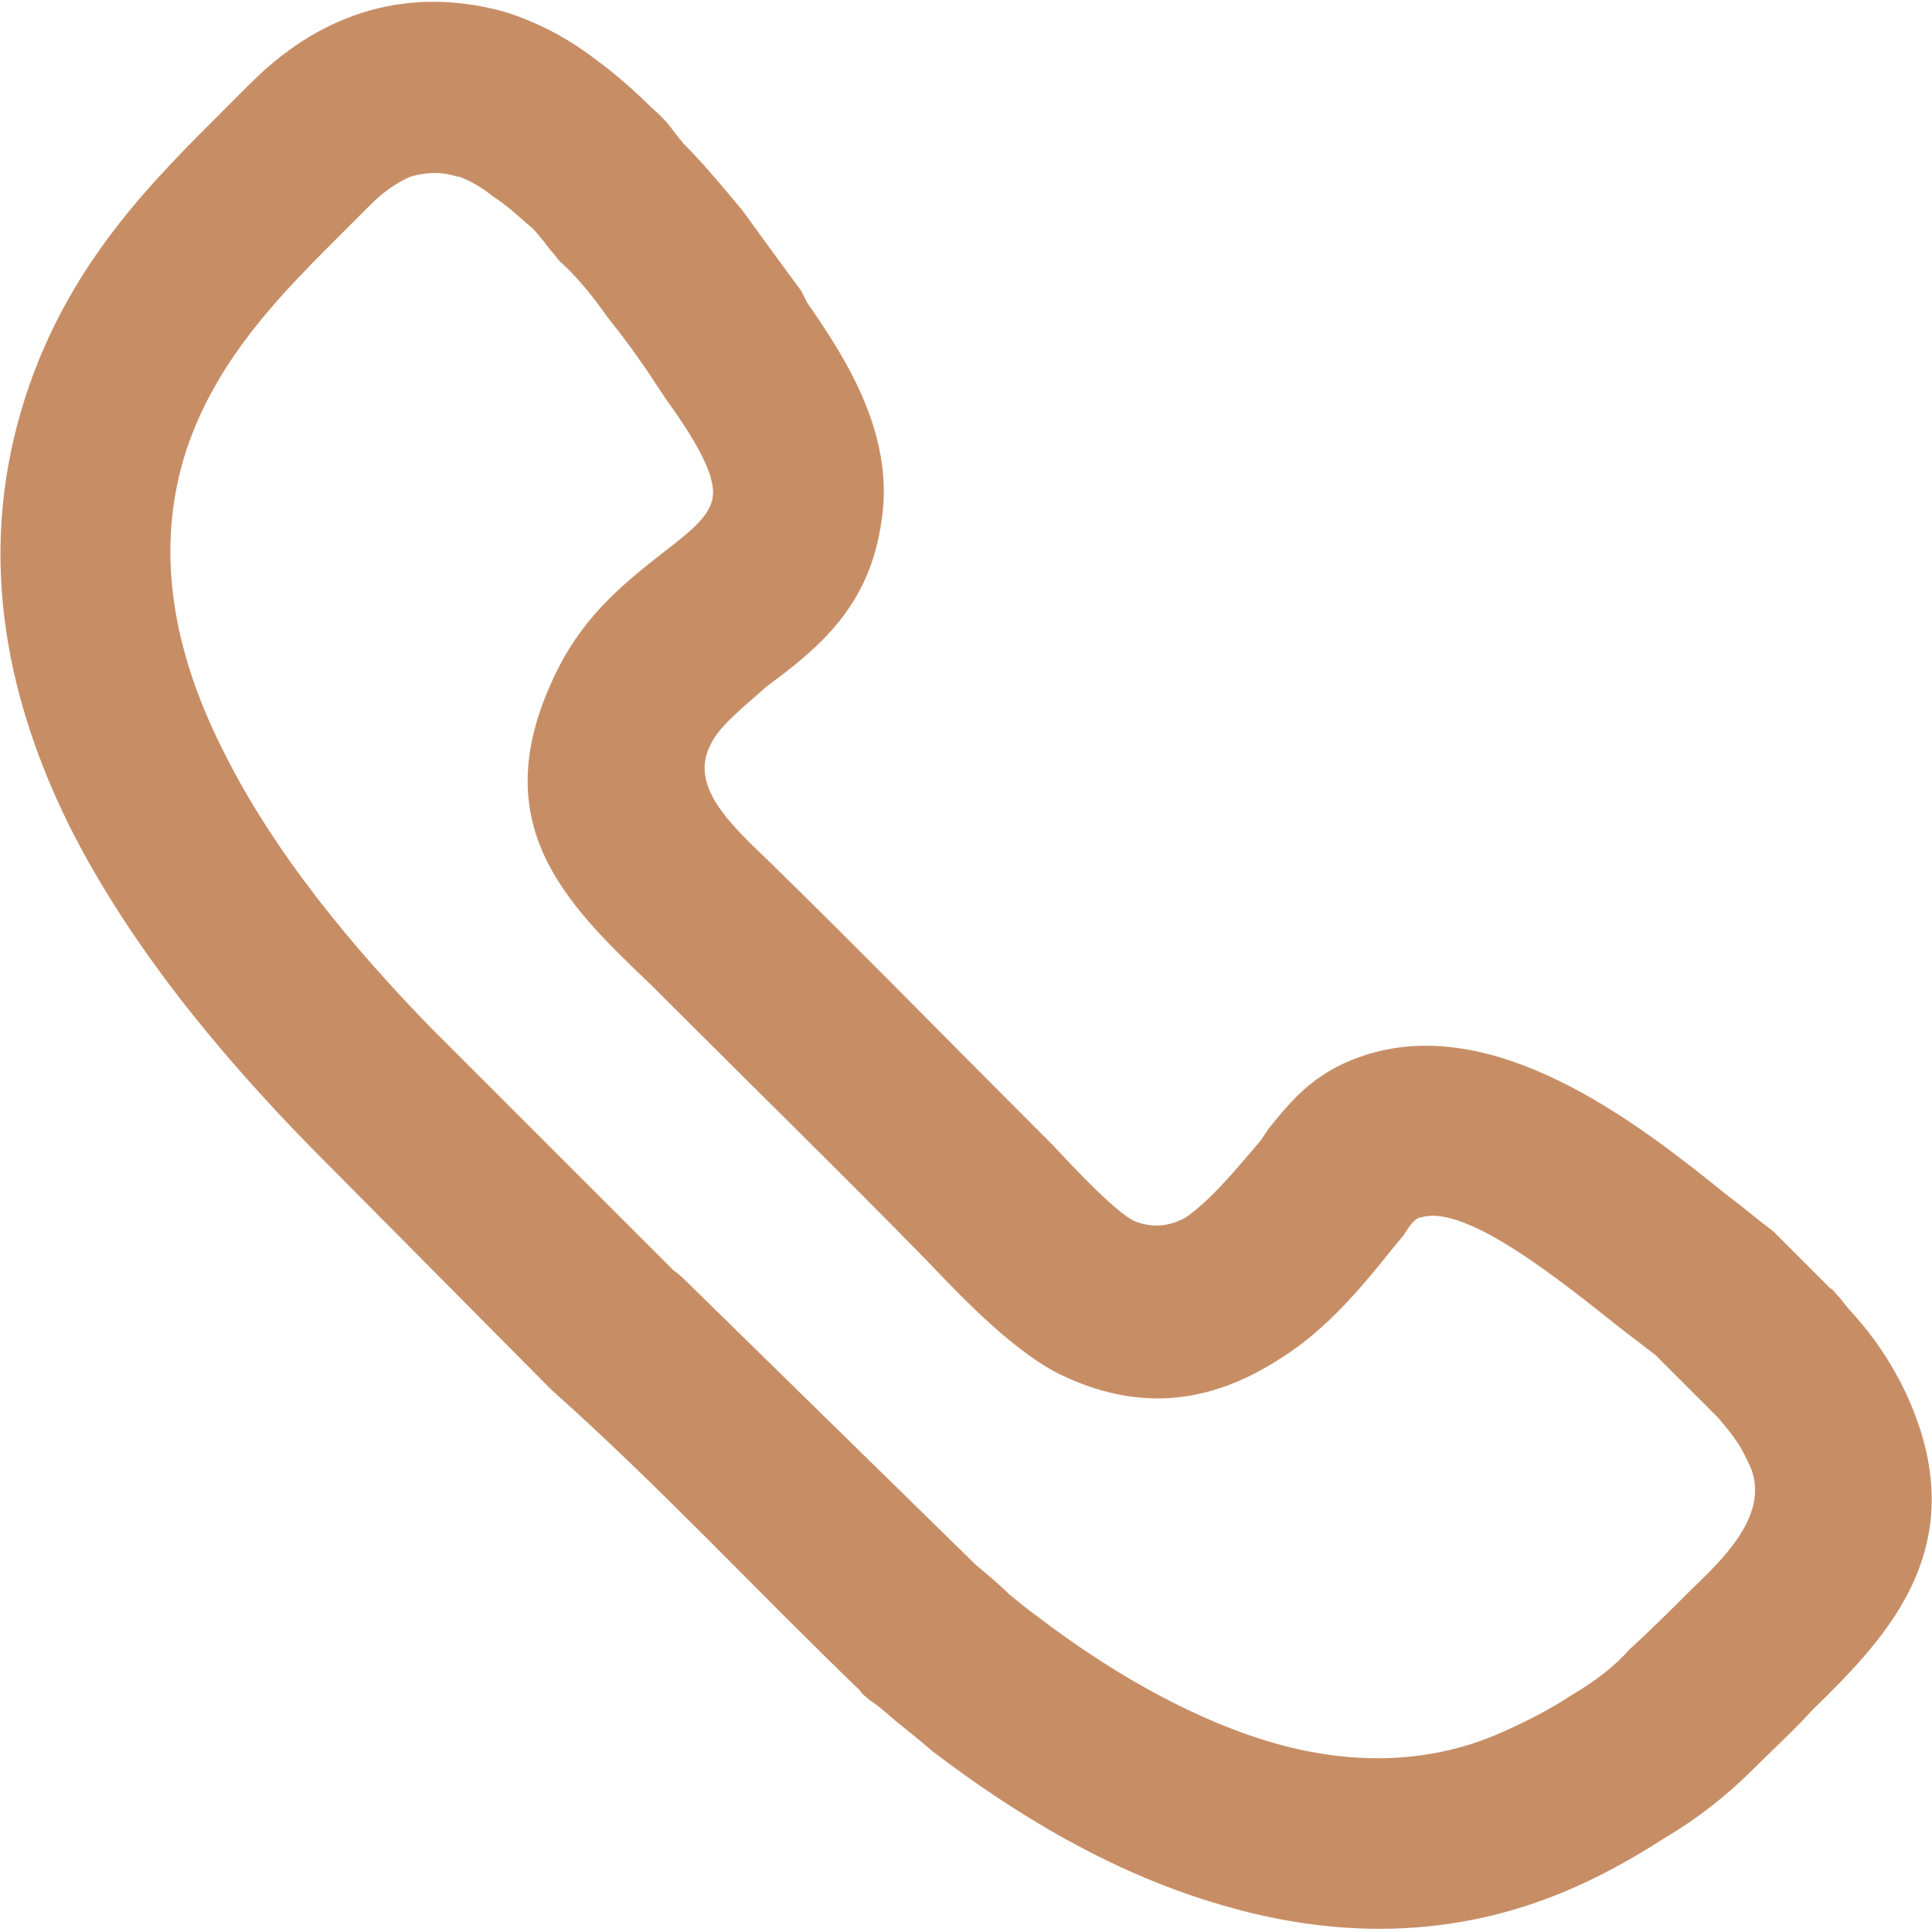 <?xml version="1.0" encoding="UTF-8"?> <!-- Creator: CorelDRAW 2019 (64-Bit) --> <svg xmlns="http://www.w3.org/2000/svg" xmlns:xlink="http://www.w3.org/1999/xlink" xml:space="preserve" width="51px" height="51px" style="shape-rendering:geometricPrecision; text-rendering:geometricPrecision; image-rendering:optimizeQuality; fill-rule:evenodd; clip-rule:evenodd" viewBox="0 0 98400 98200"> <defs> <style type="text/css"> <![CDATA[ .fil0 {fill:#C78E66;fill-rule:nonzero} ]]> </style> </defs> <g id="Слой_x0020_1">  <path class="fil0" d="M36300 25200c200,-1300 -1400,-3600 -2400,-5000l-400 -600c-900,-1400 -1800,-2600 -2600,-3600 -700,-1000 -1500,-2000 -2400,-2800 -300,-400 -600,-700 -800,-1000l-500 -600c-600,-500 -1300,-1200 -2100,-1700 -600,-500 -1200,-800 -1700,-1000l-100 0c-900,-300 -1700,-200 -2400,0 -700,300 -1400,800 -2000,1400l-1400 1400c-2900,2900 -6400,6300 -8000,11100 -1700,5200 -600,10400 1800,15200 2600,5300 6700,10200 10700,14300l12300 12300c300,200 600,500 900,800l14500 14200c600,500 1200,1000 1700,1500 500,400 1100,900 1400,1100 3400,2600 7400,5000 11500,6300 3800,1200 7900,1400 11800,-200 1400,-600 2800,-1300 4000,-2100 1200,-700 2200,-1500 2900,-2300 1100,-1000 2200,-2100 3200,-3100 1900,-1800 4100,-4100 2800,-6500 -400,-900 -900,-1500 -1500,-2200l-400 -400 -2800 -2800 -1700 -1300c-2900,-2300 -7900,-6400 -10200,-5700 -300,0 -600,400 -900,900l-500 600c-1600,2000 -3400,4200 -5800,5700 -3100,2000 -6700,2900 -11000,900 -2400,-1100 -5100,-3900 -6900,-5800 -4300,-4400 -8800,-8800 -13200,-13200l-900 -900c-4400,-4200 -8700,-8300 -4800,-16100 1400,-2800 3400,-4400 5300,-5900 1300,-1000 2500,-1900 2600,-2900zm4800 -9900c1800,2600 4500,6600 3800,11100 -600,4400 -3200,6500 -5900,8500 -1100,1000 -2300,1900 -2800,2900 -1100,2100 900,4000 3000,6000 4500,4400 8900,8900 13300,13300l1100 1100c1300,1400 3300,3500 4200,3900 1000,400 1900,200 2600,-200 1300,-900 2600,-2500 3800,-3900l400 -600c1300,-1600 2500,-3100 5400,-3900 6700,-1800 13900,4000 18000,7300 800,600 1500,1200 2300,1800l2900 2900c200,100 300,300 500,500l400 500c1000,1100 1800,2100 2700,3800 4100,8100 -600,12900 -4500,16700 -900,1000 -2000,2000 -3000,3000 -1300,1300 -2800,2500 -4500,3500 -1700,1100 -3500,2100 -5500,2900 -6000,2400 -12000,2100 -17500,400 -5300,-1600 -10100,-4500 -14300,-7700 -700,-600 -1200,-1000 -1700,-1400 -500,-400 -1000,-900 -1500,-1200 -200,-200 -400,-300 -500,-500 -5200,-5000 -10300,-10500 -15700,-15300l-12300 -12400c-4500,-4600 -9200,-10200 -12300,-16400 -3300,-6700 -4700,-14100 -2200,-21800 2200,-6800 6500,-11000 10100,-14600l1300 -1300c1400,-1400 3100,-2700 5300,-3500 2200,-800 4800,-1000 7700,-200l300 100c1500,500 3000,1300 4300,2300 1100,800 2100,1700 2900,2500l0 0c600,500 900,900 1200,1300l400 500c1000,1000 2000,2200 3000,3400 1100,1500 2100,2900 3000,4100l300 600z"></path> </g> </svg> 